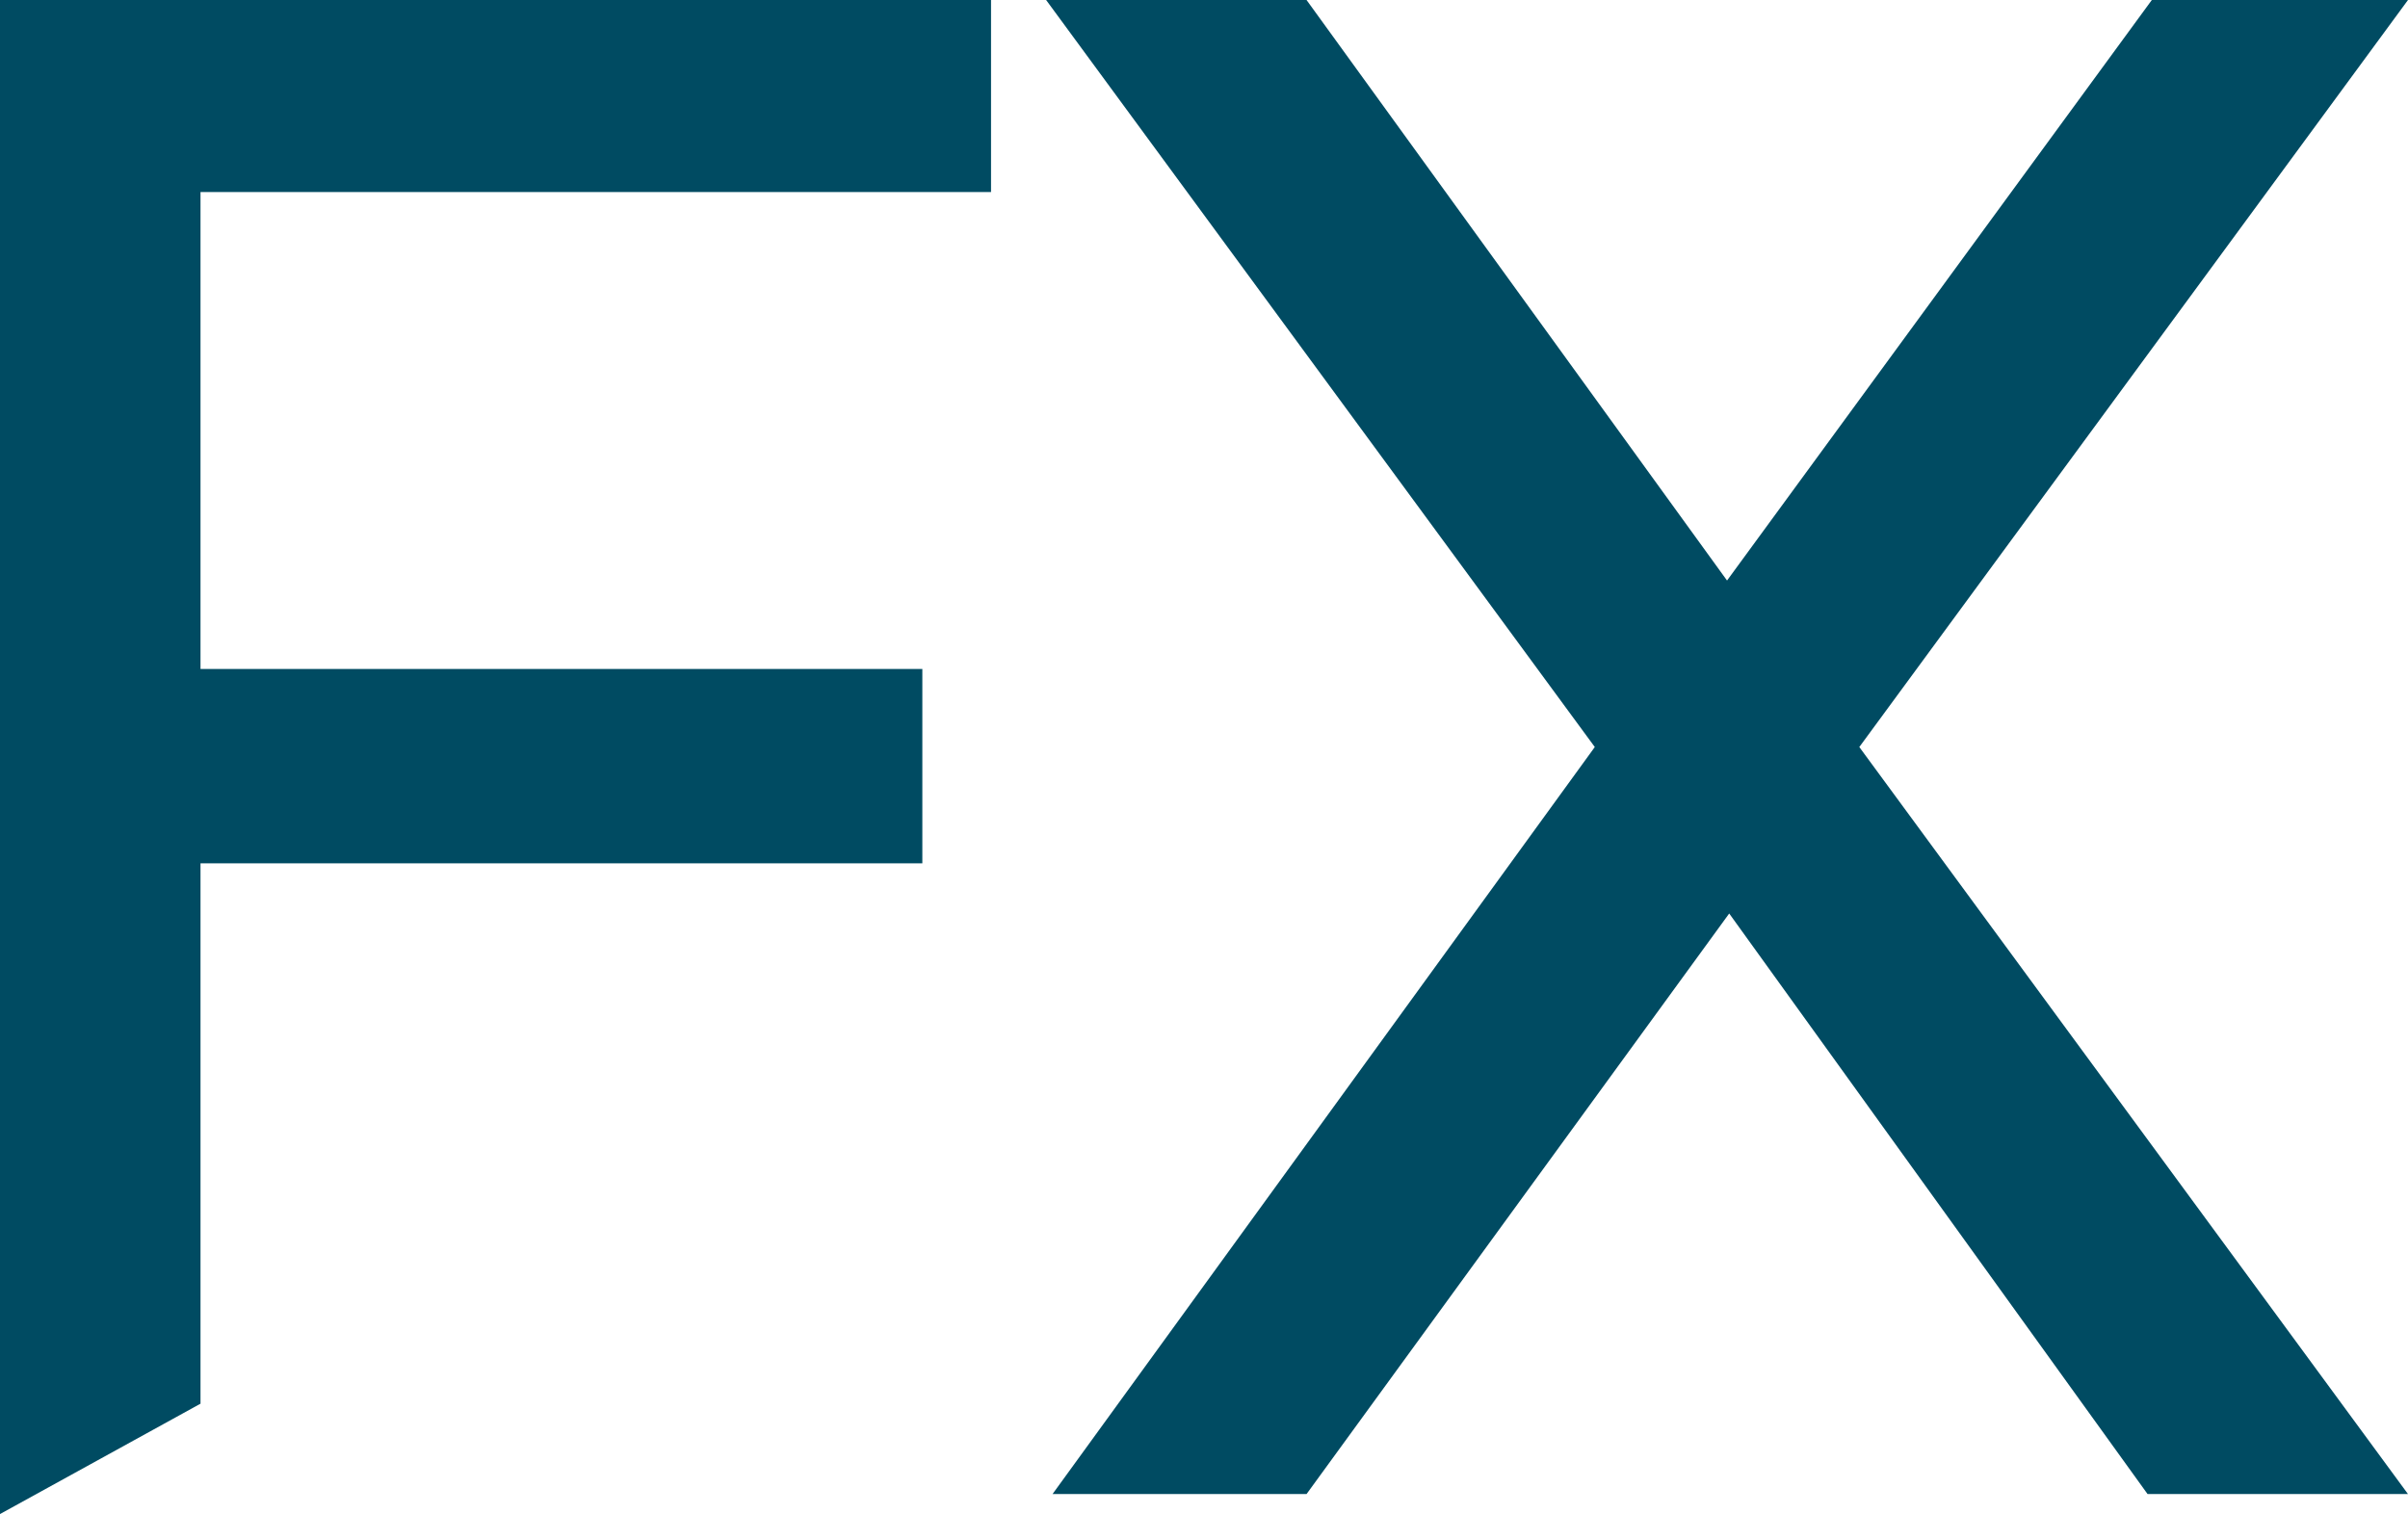 <svg xmlns="http://www.w3.org/2000/svg" width="56.614" height="35.6" viewBox="0 0 56.614 35.6">
  <g id="Group_227" data-name="Group 227" transform="translate(0 304.971)">
    <g id="Group_205" data-name="Group 205" transform="translate(0 -304.971)">
      <path id="Path_1277" data-name="Path 1277" d="M0,0V35.6l4.714-2.595V20.3H21.685V15.73H4.714V4.516H23.3V0Z" fill="#004b62"/>
    </g>
    <g id="Group_215" data-name="Group 215" transform="translate(24.595 -304.971)">
      <path id="Path_1287" data-name="Path 1287" d="M-133.186,0l-9.987,13.65L-153.059,0h-6.123l12.9,17.565L-159.031,35.13h5.972l9.937-13.651,9.836,13.651h6.123l-12.9-17.565L-127.163,0Z" transform="translate(159.182)" fill="#004b62"/>
    </g>
  </g>
</svg>
